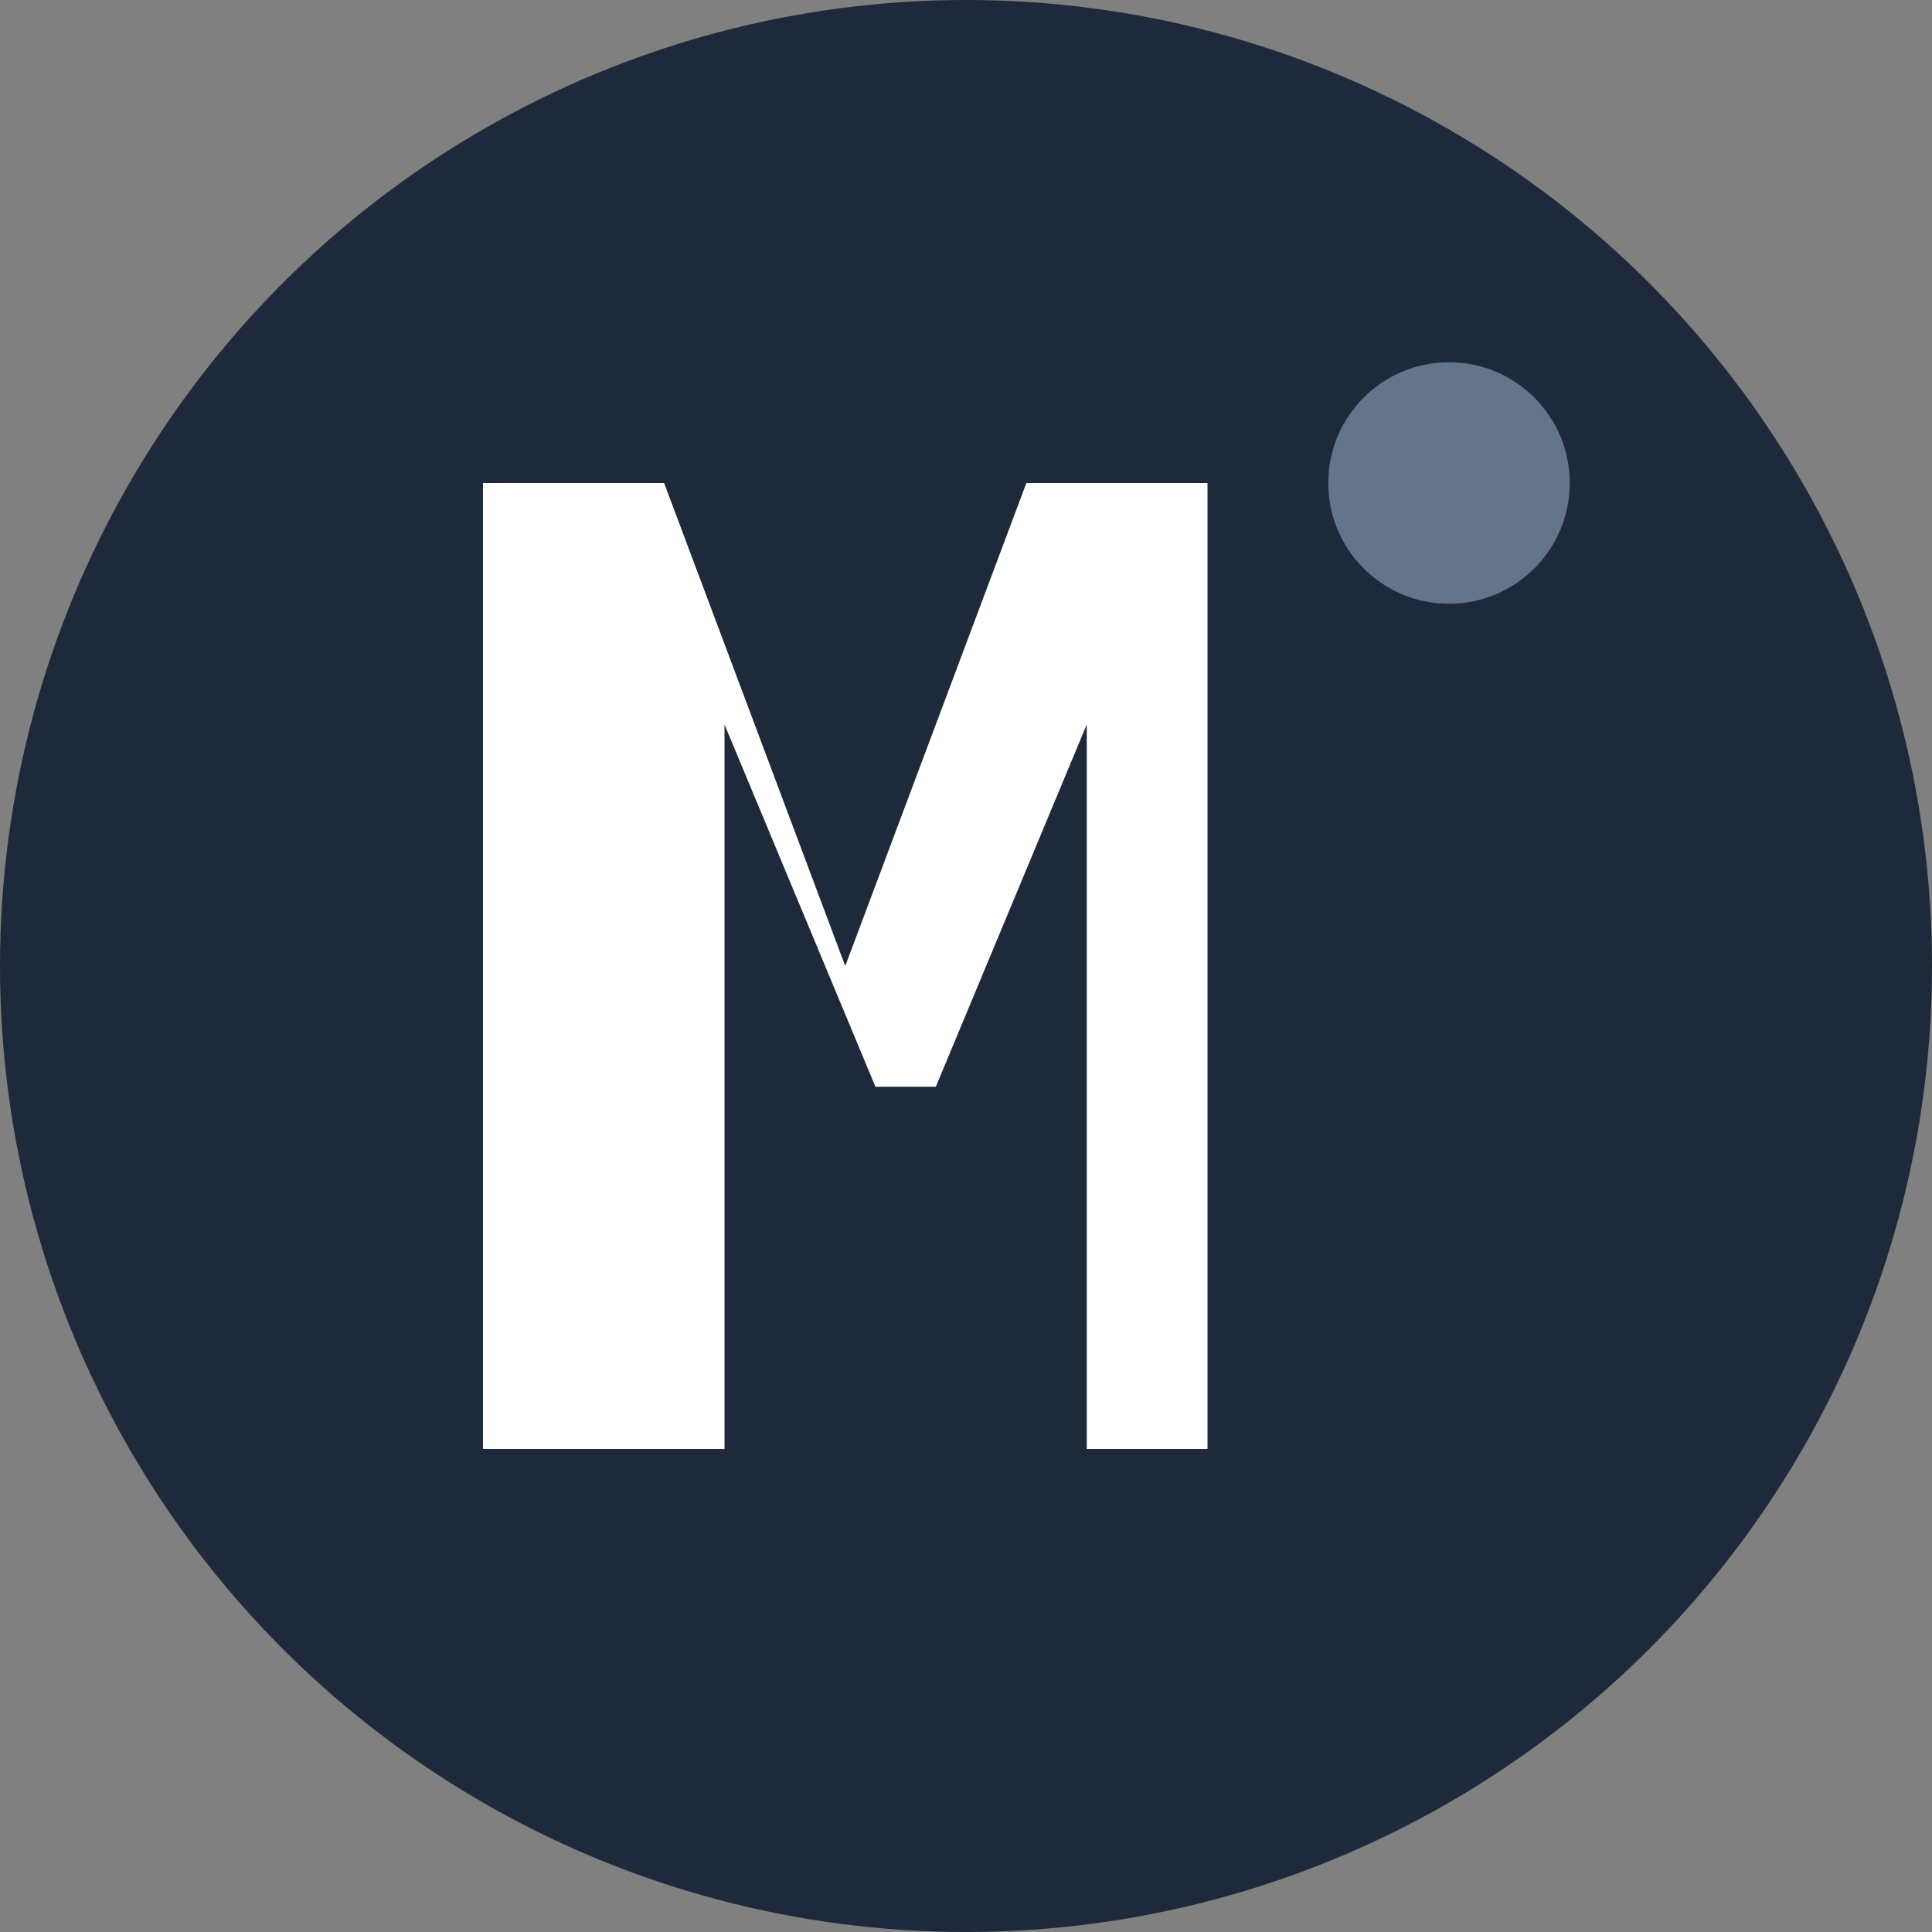 <svg width="32" height="32" viewBox="0 0 32 32" fill="none" xmlns="http://www.w3.org/2000/svg">
  <rect x="0" y="0" width="32" height="32" fill="#808080" stroke="none"/>
  <!-- Background circle -->
  <circle cx="16" cy="16" r="16" fill="#1e293b"/>
  
  <!-- Letter M for Metrópole -->
  <path d="M8 8h3l3 8 3-8h3v16h-2v-12l-2.5 6h-1l-2.5-6v12H8V8z" fill="white"/>
  
  <!-- Small accent -->
  <circle cx="24" cy="8" r="2" fill="#64748b"/>
</svg>
